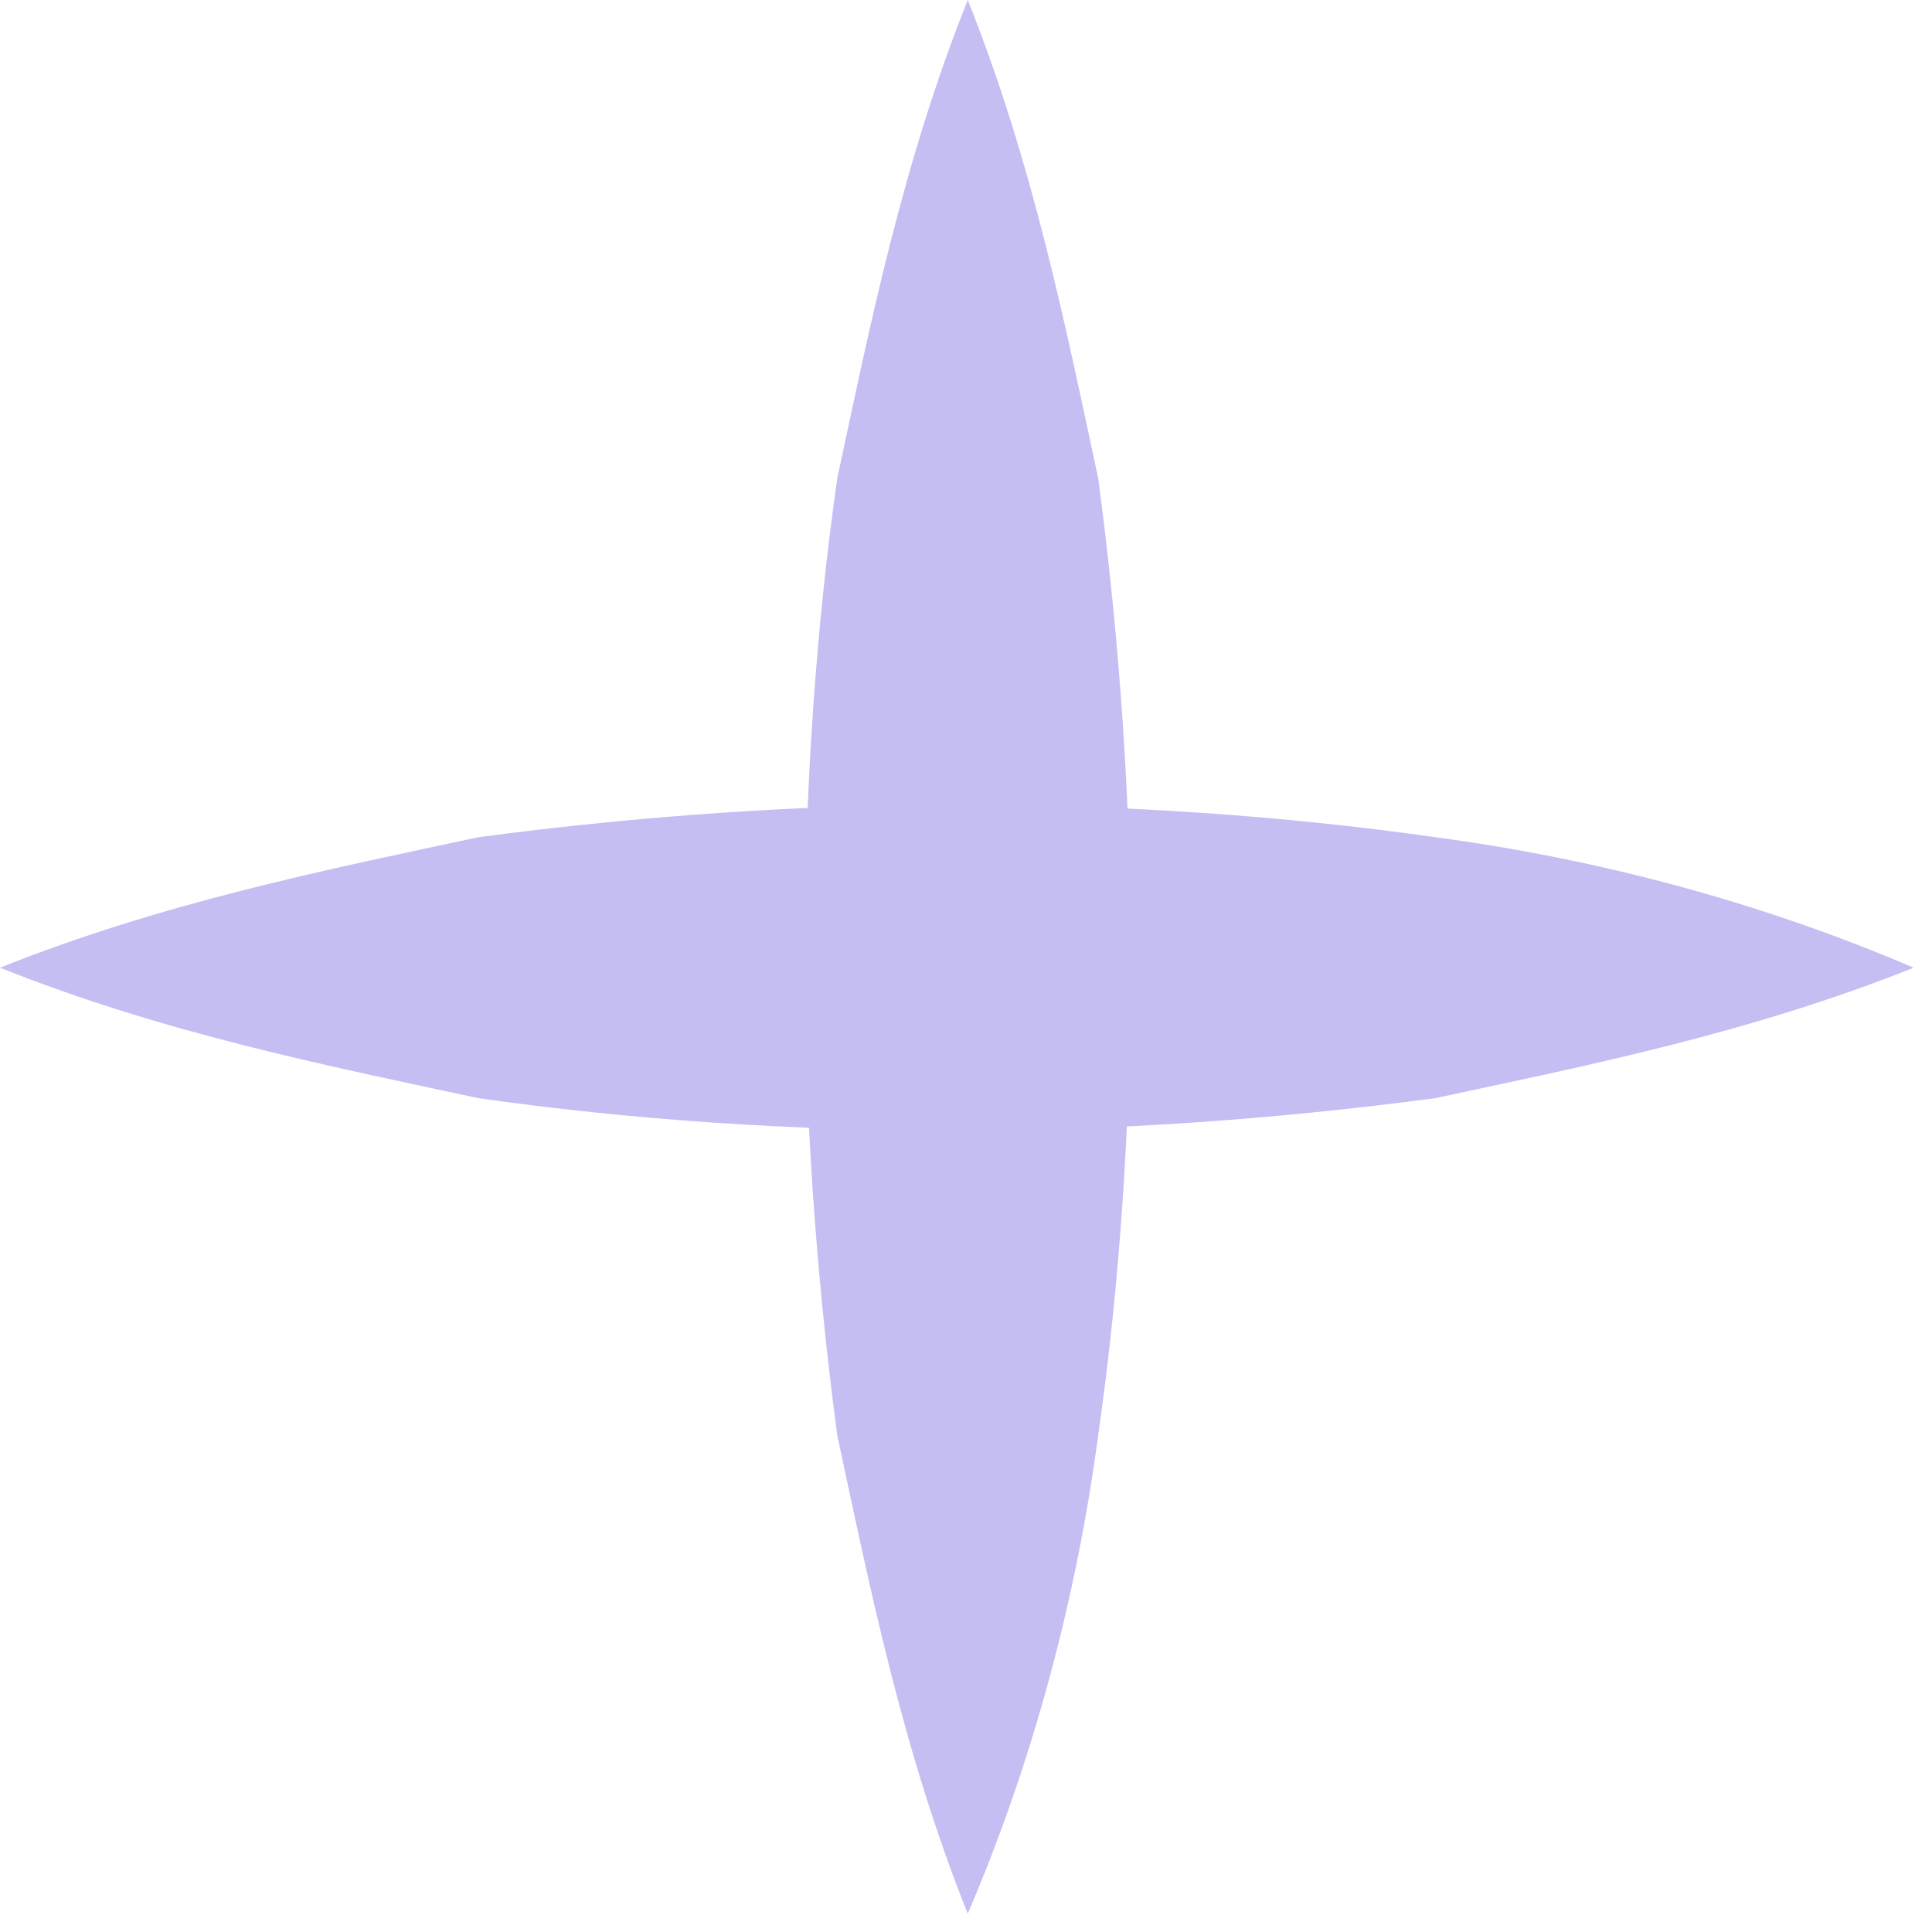 <?xml version="1.0" encoding="UTF-8"?> <svg xmlns="http://www.w3.org/2000/svg" width="42" height="42" viewBox="0 0 42 42" fill="none"> <path d="M0 21.037C3.546 19.619 7.091 18.91 10.4 18.2C13.946 17.728 17.492 17.491 20.801 17.491C24.346 17.491 27.892 17.728 31.201 18.2C34.747 18.673 38.292 19.619 41.602 21.037C38.056 22.455 34.51 23.164 31.201 23.873C27.656 24.346 24.11 24.582 20.801 24.582C17.255 24.582 13.71 24.346 10.4 23.873C7.091 23.164 3.546 22.455 0 21.037Z" fill="#C5BEF3"></path> <path d="M21.038 0C22.456 3.546 23.165 7.091 23.874 10.4C24.347 13.946 24.583 17.491 24.583 20.801C24.583 24.346 24.347 27.892 23.874 31.201C23.401 34.747 22.456 38.292 21.038 41.602C19.619 38.056 18.91 34.51 18.201 31.201C17.729 27.656 17.492 24.11 17.492 20.801C17.492 17.255 17.729 13.71 18.201 10.4C18.91 7.091 19.619 3.546 21.038 0Z" fill="#C5BEF3"></path> </svg> 